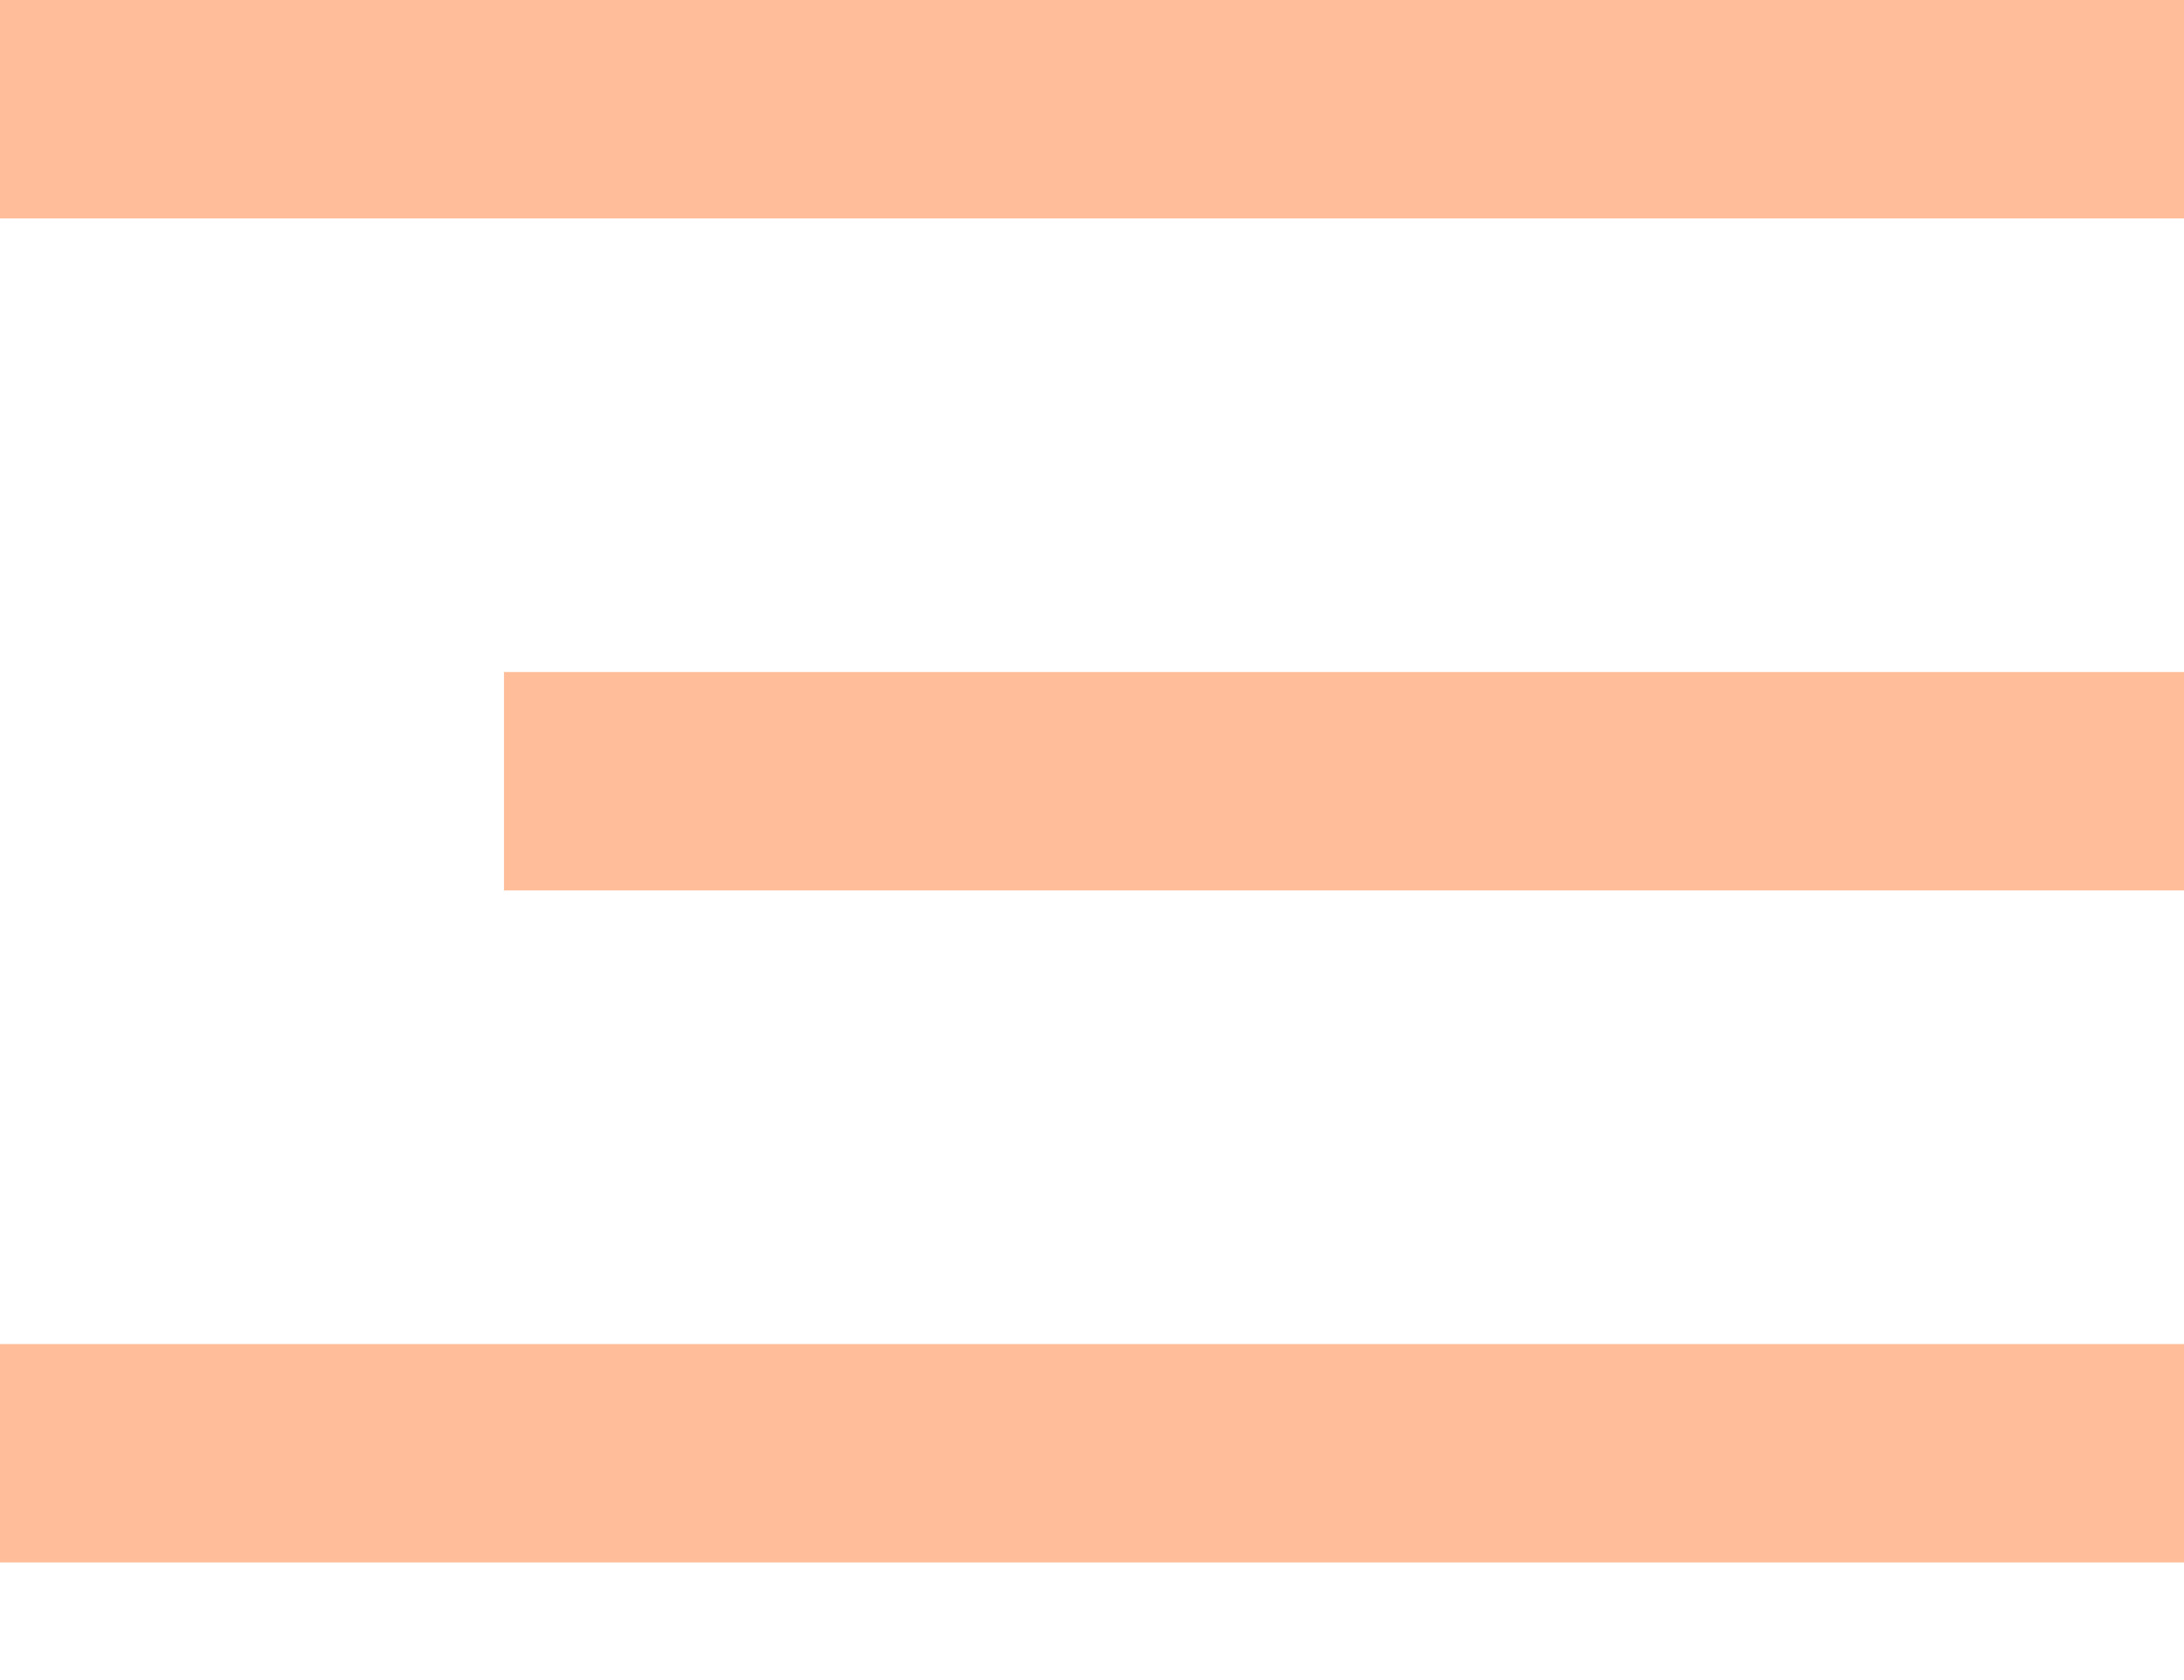 <?xml version="1.0" encoding="UTF-8"?> <svg xmlns="http://www.w3.org/2000/svg" width="13" height="10" viewBox="0 0 13 10" fill="none"><rect width="13" height="1.3" fill="#FFBE99"></rect><rect x="3" y="4" width="10" height="1.3" fill="#FFBE99"></rect><rect y="8" width="13" height="1.3" fill="#FFBE99"></rect></svg> 